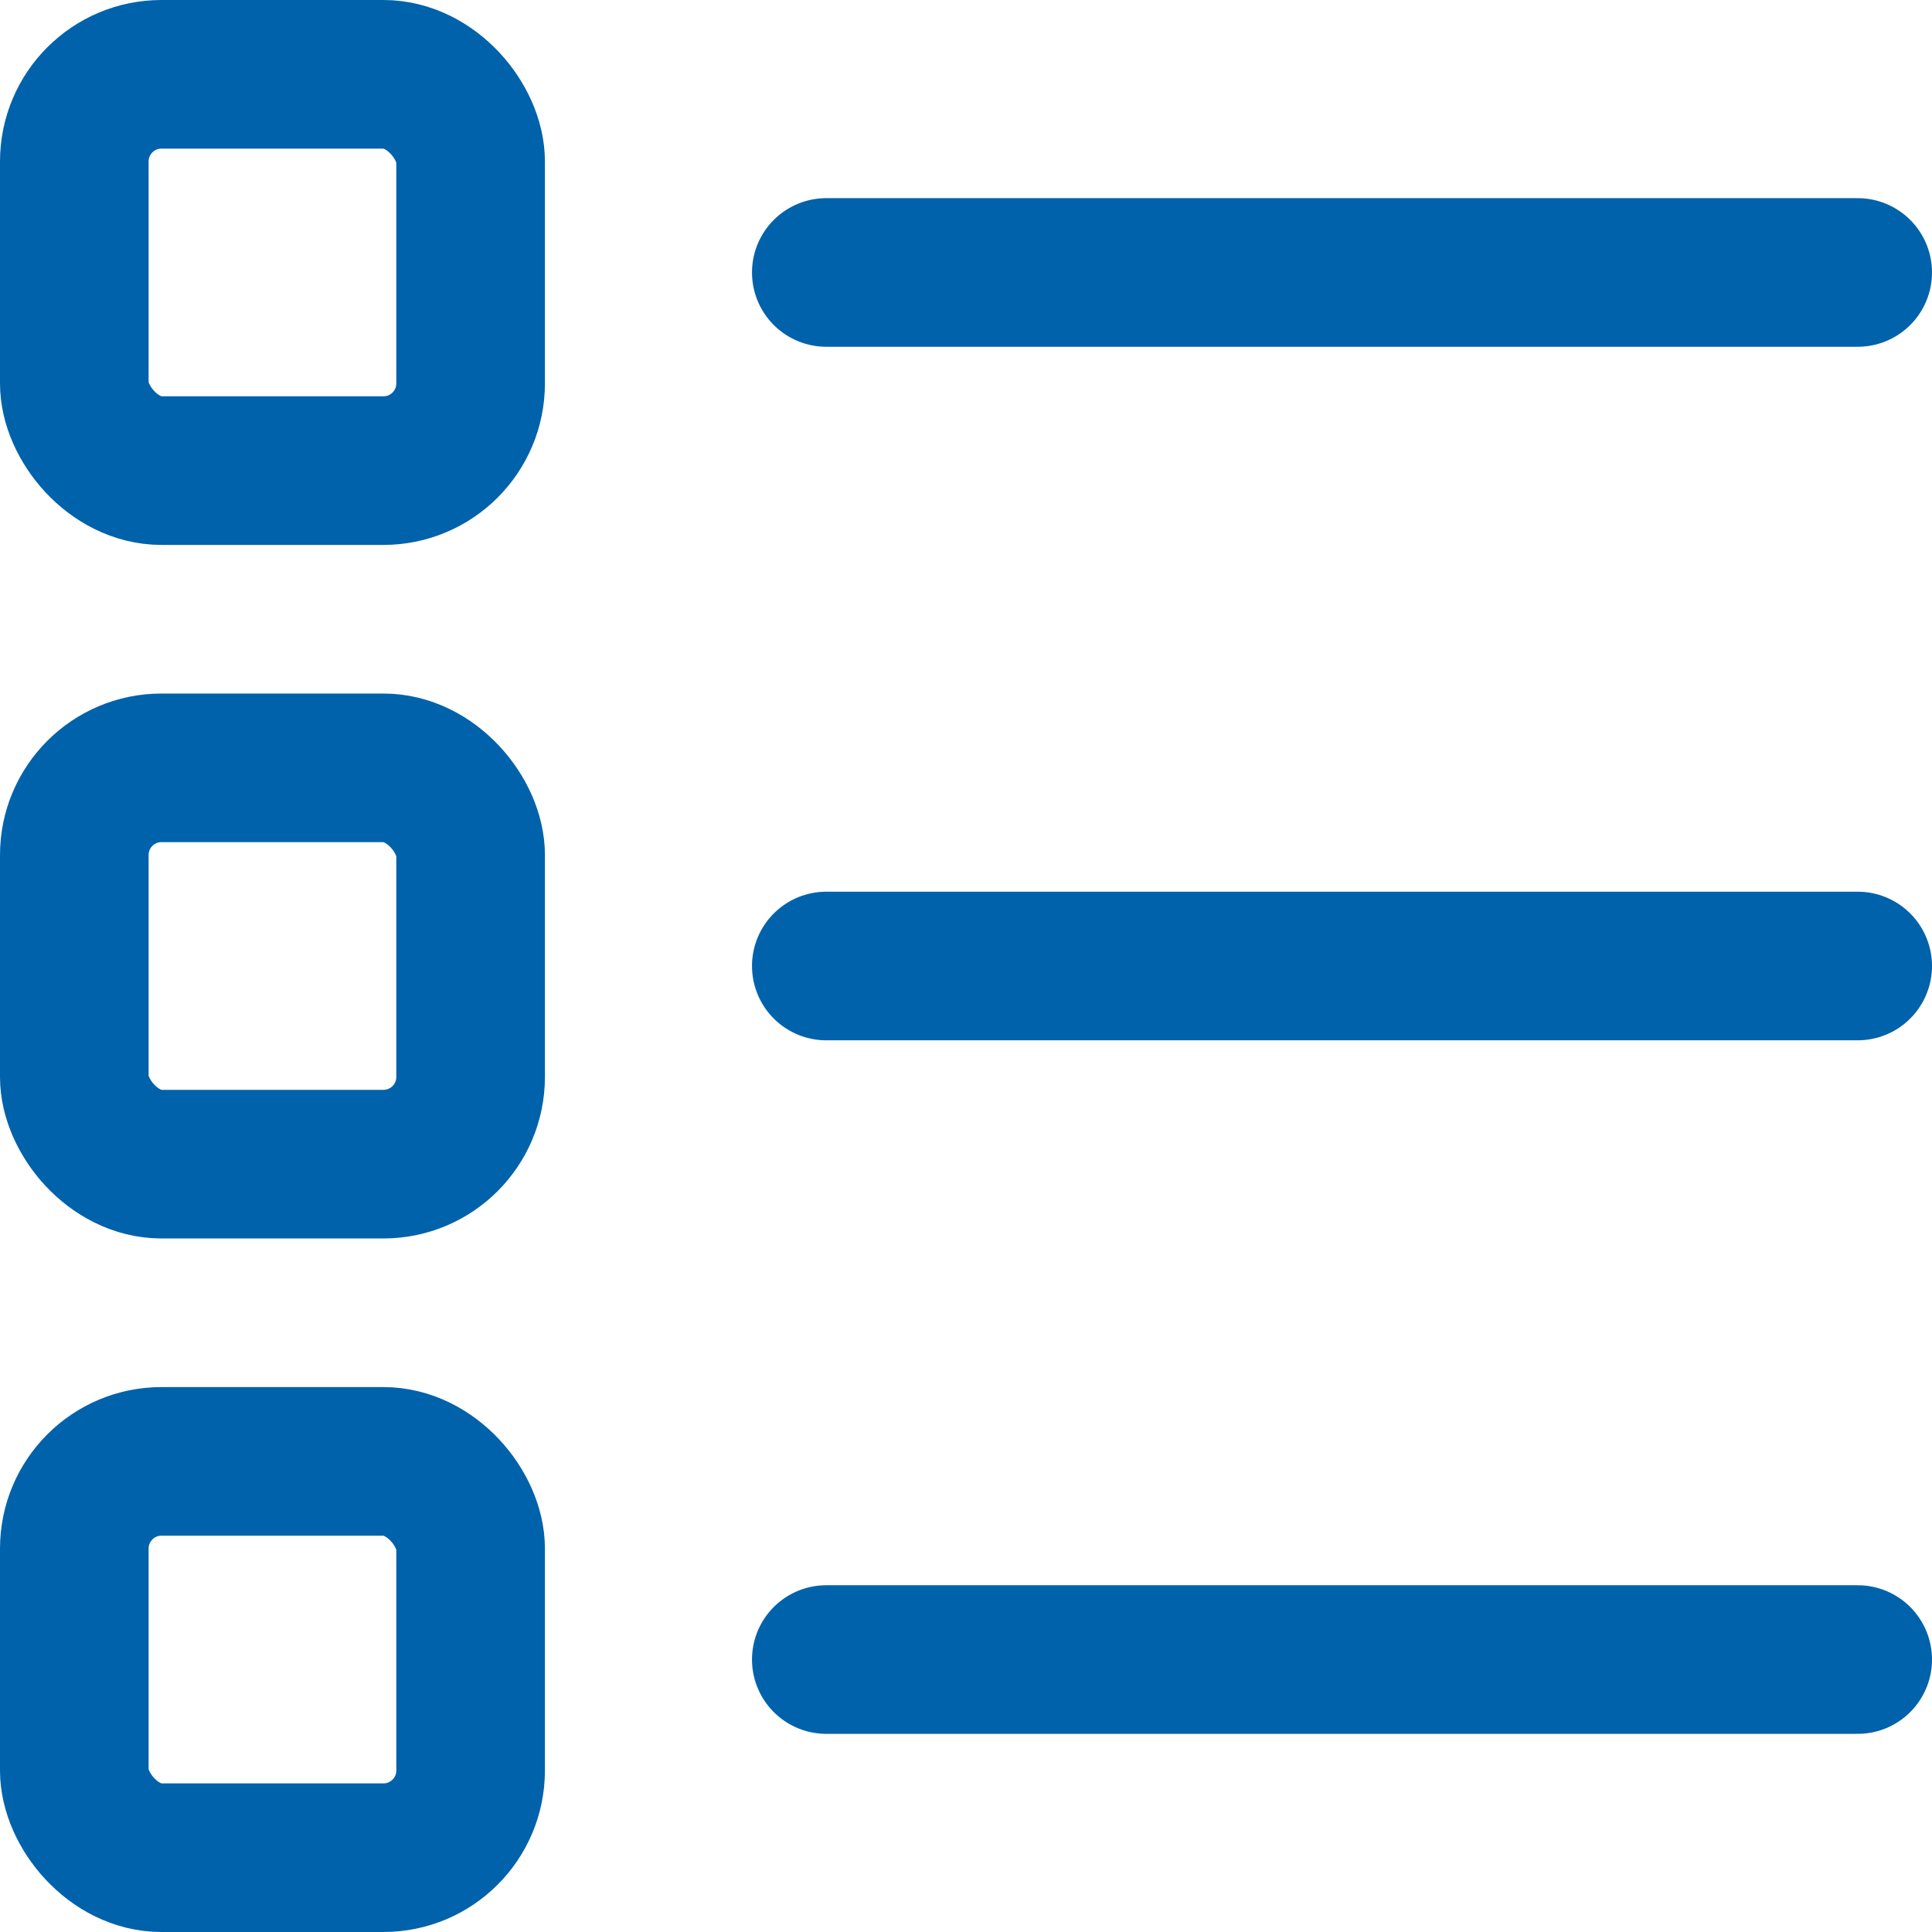 <svg xmlns="http://www.w3.org/2000/svg" viewBox="0 0 19.5 19.5">
  <defs>
    <style>.cls-1{fill:none;stroke:#0062ab;stroke-linecap:round;stroke-linejoin:round;stroke-width:1.5px;}</style>
  </defs>
  <line class="cls-1" x1="8.34" y1="2.75" x2="18.75" y2="2.75"/>
  <line class="cls-1" x1="8.34" y1="9.75" x2="18.75" y2="9.75"/>
  <line class="cls-1" x1="8.34" y1="16.75" x2="18.75" y2="16.75"/>
  <rect class="cls-1" x="0.75" y="0.75" width="4" height="4" rx="0.88" ry="0.88"/>
  <rect class="cls-1" x="0.75" y="7.75" width="4" height="4" rx="0.88" ry="0.88"/>
  <rect class="cls-1" x="0.75" y="14.75" width="4" height="4" rx="0.88" ry="0.88"/>
</svg>
